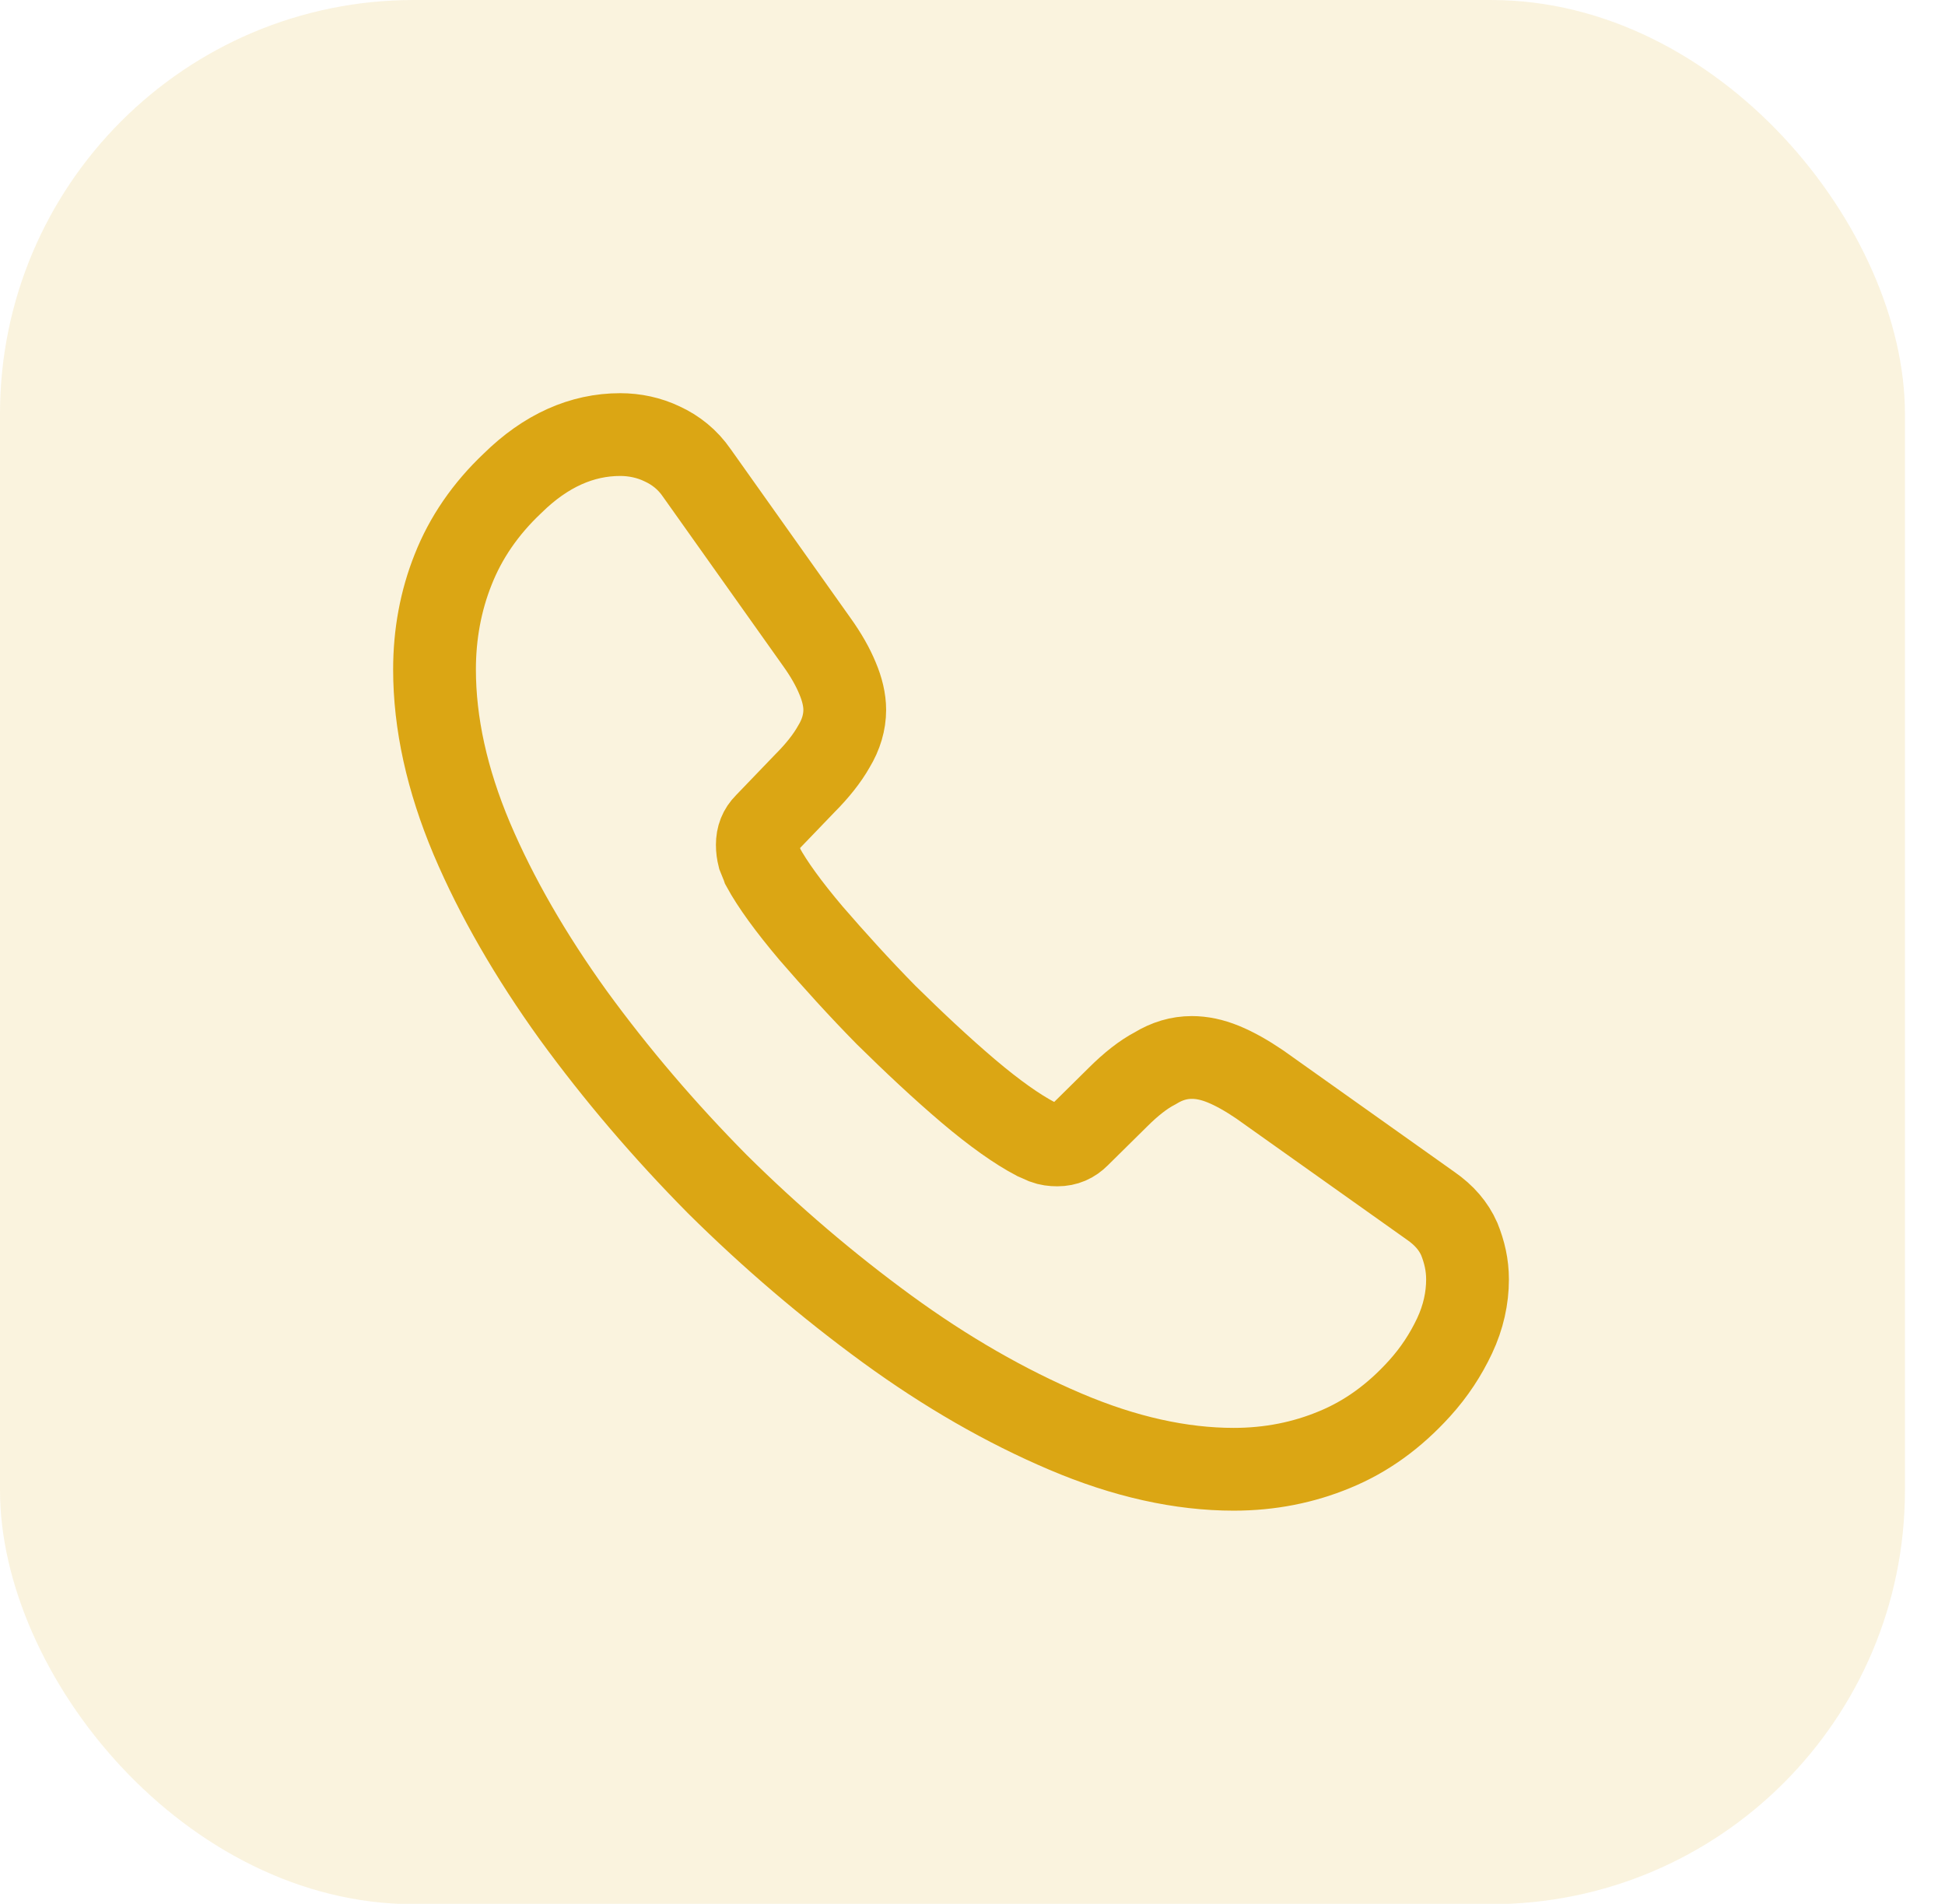 <svg xmlns="http://www.w3.org/2000/svg" width="47" height="46" viewBox="0 0 47 46" fill="none"><rect width="46.032" height="46.008" rx="10" fill="#DBA614" fill-opacity="0.14"></rect><path d="M35.462 30.913C35.462 31.363 35.362 31.825 35.15 32.275C34.938 32.725 34.663 33.15 34.3 33.55C33.688 34.225 33.013 34.712 32.25 35.025C31.5 35.337 30.688 35.5 29.812 35.5C28.538 35.5 27.175 35.2 25.738 34.587C24.3 33.975 22.863 33.15 21.438 32.112C20 31.062 18.637 29.9 17.337 28.613C16.05 27.312 14.887 25.95 13.85 24.525C12.825 23.1 12 21.675 11.4 20.262C10.8 18.837 10.5 17.475 10.5 16.175C10.5 15.325 10.65 14.512 10.95 13.762C11.25 13 11.725 12.3 12.387 11.675C13.188 10.887 14.062 10.5 14.988 10.5C15.338 10.5 15.688 10.575 16 10.725C16.325 10.875 16.613 11.1 16.837 11.425L19.738 15.512C19.962 15.825 20.125 16.113 20.238 16.387C20.35 16.65 20.413 16.913 20.413 17.15C20.413 17.45 20.325 17.75 20.15 18.038C19.988 18.325 19.75 18.625 19.45 18.925L18.5 19.913C18.363 20.05 18.3 20.212 18.3 20.413C18.3 20.512 18.312 20.6 18.337 20.7C18.375 20.8 18.413 20.875 18.438 20.95C18.663 21.363 19.05 21.9 19.6 22.55C20.163 23.2 20.762 23.863 21.413 24.525C22.087 25.188 22.738 25.8 23.4 26.363C24.05 26.913 24.587 27.288 25.012 27.512C25.075 27.538 25.15 27.575 25.238 27.613C25.337 27.65 25.438 27.663 25.55 27.663C25.762 27.663 25.925 27.587 26.062 27.45L27.012 26.512C27.325 26.2 27.625 25.962 27.913 25.812C28.2 25.637 28.488 25.55 28.8 25.55C29.038 25.55 29.288 25.6 29.562 25.712C29.837 25.825 30.125 25.988 30.438 26.2L34.575 29.137C34.9 29.363 35.125 29.625 35.263 29.938C35.388 30.25 35.462 30.562 35.462 30.913Z" stroke="#DBA614" stroke-width="2" stroke-miterlimit="10"></path></svg>